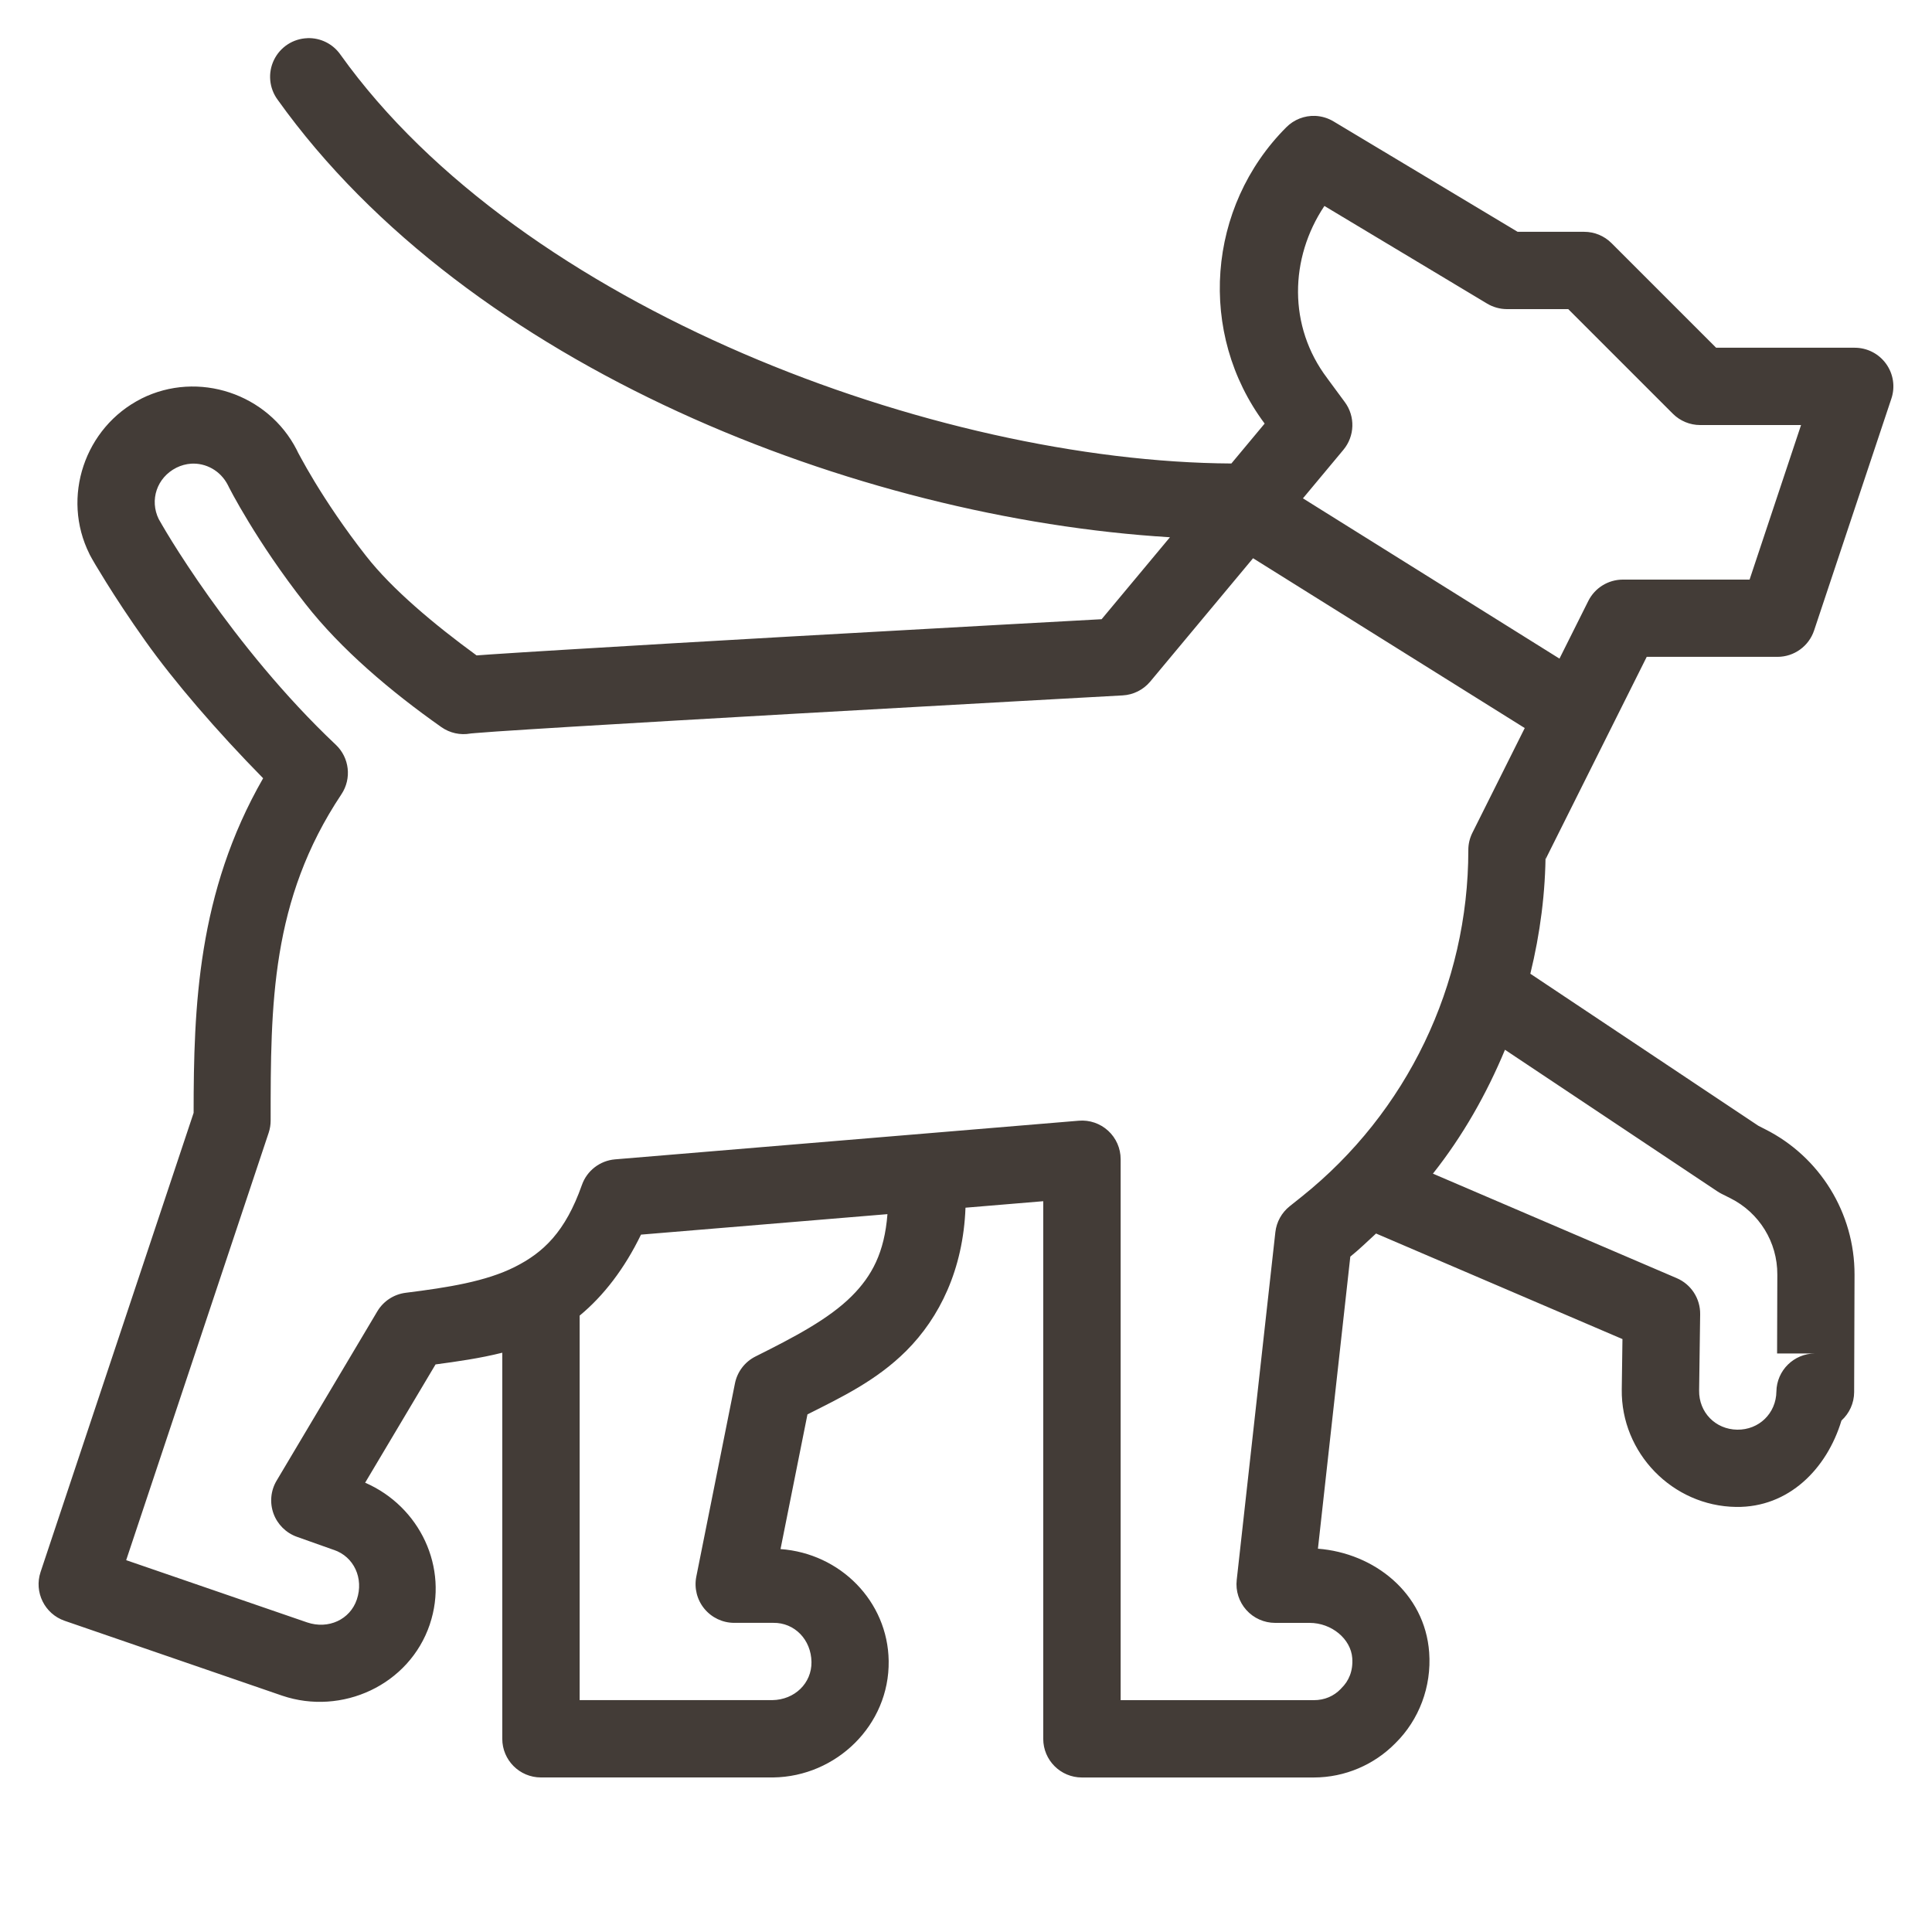 <svg xmlns="http://www.w3.org/2000/svg" xmlns:xlink="http://www.w3.org/1999/xlink" viewBox="0,0,256,256" width="150px" height="150px" fill-rule="nonzero"><g fill="#433c37" fill-rule="nonzero" stroke="none" stroke-width="1" stroke-linecap="butt" stroke-linejoin="miter" stroke-miterlimit="10" stroke-dasharray="" stroke-dashoffset="0" font-family="none" font-weight="none" font-size="none" text-anchor="none" style="mix-blend-mode: normal"><g transform="scale(5.12,5.12)"><path d="M7.957,0.988c-0.371,0.012 -0.705,0.229 -0.867,0.564c-0.162,0.334 -0.125,0.731 0.096,1.03c4.945,6.924 14.997,10.831 23.092,11.322l-1.768,2.121c-0.401,0.022 -3.99,0.218 -8.002,0.445c-2.115,0.12 -4.235,0.244 -5.84,0.342c-0.802,0.049 -1.475,0.09 -1.957,0.123c-0.158,0.011 -0.261,0.019 -0.377,0.027c-1.097,-0.8 -2.192,-1.719 -2.855,-2.568c-0.001,-0.001 -0.001,-0.001 -0.002,-0.002c-0.574,-0.731 -1.026,-1.418 -1.332,-1.922c-0.153,-0.252 -0.269,-0.459 -0.346,-0.6c-0.038,-0.07 -0.068,-0.124 -0.086,-0.158c-0.005,-0.009 -0.005,-0.012 -0.008,-0.018c-0.001,-0.001 -0.001,-0.003 -0.002,-0.004c-0.001,-0.002 -0.003,-0.004 -0.004,-0.006v-0.002c-0.003,-0.006 -0.003,-0.006 -0.002,-0.004c-0.005,-0.011 -0.01,-0.022 -0.016,-0.033c-0.744,-1.459 -2.553,-2.063 -4.02,-1.33c-0.001,0.001 -0.001,0.001 -0.002,0.002c-1.468,0.741 -2.077,2.553 -1.344,4.02c0.003,0.006 0.005,0.012 0.008,0.018c0.073,0.138 0.188,0.334 0.43,0.723c0.242,0.388 0.583,0.912 1.012,1.516c0.736,1.036 1.841,2.323 3.045,3.547c-1.7,2.959 -1.798,5.926 -1.799,8.66l-3.961,11.883c-0.173,0.52 0.105,1.083 0.623,1.262l5.625,1.936c0.002,0.001 0.004,0.001 0.006,0.002c1.543,0.522 3.289,-0.273 3.82,-1.846v-0.002c0.494,-1.465 -0.256,-3.047 -1.674,-3.664l1.822,-3.061c0.568,-0.076 1.148,-0.158 1.727,-0.303v9.992c0,0.552 0.448,1 1,1h6c0.005,0 0.009,0 0.014,0c1.628,-0.022 3.009,-1.352 2.986,-3.014c-0.021,-1.546 -1.256,-2.786 -2.799,-2.896l0.697,-3.486c0.871,-0.439 1.788,-0.875 2.559,-1.646c0.861,-0.861 1.471,-2.106 1.531,-3.703l2.012,-0.168v13.914c0,0.552 0.448,1 1,1h6c0.812,0 1.571,-0.334 2.115,-0.889c0.609,-0.6 0.938,-1.458 0.873,-2.348c-0.112,-1.54 -1.425,-2.572 -2.879,-2.684l0.838,-7.559c0.234,-0.188 0.446,-0.396 0.666,-0.598l6.377,2.732l-0.018,1.303c-0.022,1.646 1.315,3.019 2.959,3.041c1.362,0.019 2.35,-0.988 2.727,-2.236c0.207,-0.188 0.326,-0.453 0.328,-0.732l0.01,-3.023c0,-0.001 0,-0.001 0,-0.002v-0.016v-0.004c0.004,-1.588 -0.895,-3.049 -2.314,-3.762l-0.004,-0.002l-0.172,-0.088l-5.9,-3.934c0.254,-1.038 0.395,-2.109 0.395,-3.199v0.234l2.617,-5.236h3.383c0.431,0 0.813,-0.275 0.949,-0.684l2,-6c0.102,-0.305 0.051,-0.64 -0.138,-0.901c-0.188,-0.261 -0.49,-0.415 -0.812,-0.415h-3.586l-2.707,-2.707c-0.188,-0.188 -0.442,-0.293 -0.707,-0.293h-1.723l-4.764,-2.857c-0.143,-0.086 -0.306,-0.135 -0.473,-0.143c-0.279,-0.011 -0.551,0.095 -0.748,0.293c-2.057,2.057 -2.306,5.337 -0.562,7.67l-0.861,1.033c-7.659,-0.044 -18.379,-4.033 -23.055,-10.578c-0.194,-0.28 -0.517,-0.442 -0.857,-0.43zM34.275,5.33l4.211,2.527c0.155,0.093 0.333,0.142 0.514,0.143h1.586l2.707,2.707c0.188,0.188 0.442,0.293 0.707,0.293h2.611l-1.332,4h-3.279c-0.379,-0 -0.725,0.214 -0.895,0.553l-0.746,1.492l-6.639,-4.148l1.047,-1.256c0.295,-0.354 0.311,-0.864 0.037,-1.234l-0.449,-0.609c-0.003,-0.004 -0.005,-0.008 -0.008,-0.012c-1.013,-1.337 -0.975,-3.105 -0.072,-4.455zM4.941,12c0.386,-0.025 0.766,0.18 0.957,0.555c0.001,0.002 0.003,0.005 0.004,0.008c0.01,0.02 0.02,0.041 0.033,0.066c0.026,0.051 0.062,0.118 0.107,0.201c0.091,0.167 0.223,0.398 0.393,0.678c0.339,0.558 0.832,1.309 1.467,2.117c0.92,1.178 2.217,2.275 3.521,3.193c0.218,0.153 0.488,0.213 0.75,0.166c0.002,-0 0.009,-0.001 0.012,-0.002c0.023,-0.002 0.061,-0.005 0.117,-0.01c0.123,-0.01 0.309,-0.025 0.545,-0.041c0.471,-0.032 1.142,-0.074 1.941,-0.123c1.599,-0.097 3.718,-0.22 5.832,-0.34c4.227,-0.24 8.434,-0.471 8.434,-0.471c0.277,-0.015 0.535,-0.145 0.713,-0.357l2.662,-3.193l7.031,4.395l-1.355,2.711c-0.069,0.139 -0.106,0.292 -0.105,0.447v0.002c0,3.488 -1.584,6.786 -4.309,8.965l-0.316,0.252c-0.207,0.166 -0.34,0.407 -0.369,0.67l-1,9c-0.032,0.283 0.059,0.566 0.249,0.778c0.19,0.212 0.461,0.333 0.746,0.333h0.891c0.572,0 1.068,0.417 1.104,0.91c0.024,0.333 -0.087,0.592 -0.283,0.783c-0.006,0.006 -0.012,0.013 -0.018,0.02c-0.175,0.18 -0.41,0.287 -0.693,0.287h-5v-14c-0,-0.28 -0.117,-0.547 -0.323,-0.736c-0.206,-0.189 -0.482,-0.284 -0.761,-0.26l-12,1c-0.392,0.033 -0.729,0.293 -0.859,0.664c-0.428,1.213 -0.996,1.748 -1.738,2.121c-0.743,0.374 -1.722,0.531 -2.82,0.668c-0.306,0.038 -0.578,0.215 -0.736,0.48l-2.607,4.383c-0.153,0.257 -0.182,0.57 -0.08,0.851c0.102,0.281 0.325,0.502 0.607,0.602l0.941,0.334c0.005,0.001 0.009,0.003 0.014,0.004c0.518,0.175 0.78,0.735 0.594,1.285c-0.175,0.518 -0.735,0.778 -1.285,0.592l-4.684,-1.611l3.688,-11.061c0.034,-0.102 0.051,-0.209 0.051,-0.316c0,-3 0.003,-5.701 1.832,-8.445c0.27,-0.406 0.208,-0.947 -0.146,-1.281c-1.347,-1.271 -2.484,-2.705 -3.289,-3.838c-0.402,-0.566 -0.722,-1.058 -0.945,-1.416c-0.219,-0.351 -0.363,-0.614 -0.348,-0.584c-0.241,-0.492 -0.052,-1.075 0.457,-1.332c0.123,-0.061 0.252,-0.095 0.381,-0.104zM38.949,27.168l5.496,3.664c0.033,0.022 0.068,0.042 0.104,0.061l0.229,0.115c0.001,0.001 0.003,0.001 0.004,0.002c0.748,0.374 1.218,1.137 1.215,1.973c0,0.001 0,0.003 0,0.004v0.018l-0.006,2.023h0.982c-0.547,0 -0.992,0.439 -1,0.986c-0.008,0.563 -0.451,0.994 -1.014,0.986c-0.564,-0.008 -0.994,-0.449 -0.986,-1.014l0.027,-1.973c0.006,-0.405 -0.233,-0.774 -0.605,-0.934l-6.311,-2.705c0.774,-0.977 1.389,-2.063 1.865,-3.207zM22.967,31.422c-0.077,0.996 -0.404,1.601 -0.924,2.121c-0.593,0.593 -1.49,1.062 -2.49,1.562c-0.276,0.138 -0.473,0.396 -0.533,0.699l-1,5c-0.058,0.294 0.018,0.598 0.208,0.829c0.19,0.231 0.473,0.366 0.773,0.366h1c0.005,0 0.009,0 0.014,0c0.547,-0.007 0.978,0.434 0.986,1.014c0.007,0.547 -0.434,0.978 -1.014,0.986h-4.986v-9.951c0.624,-0.515 1.165,-1.223 1.588,-2.096z"></path></g></g></svg>